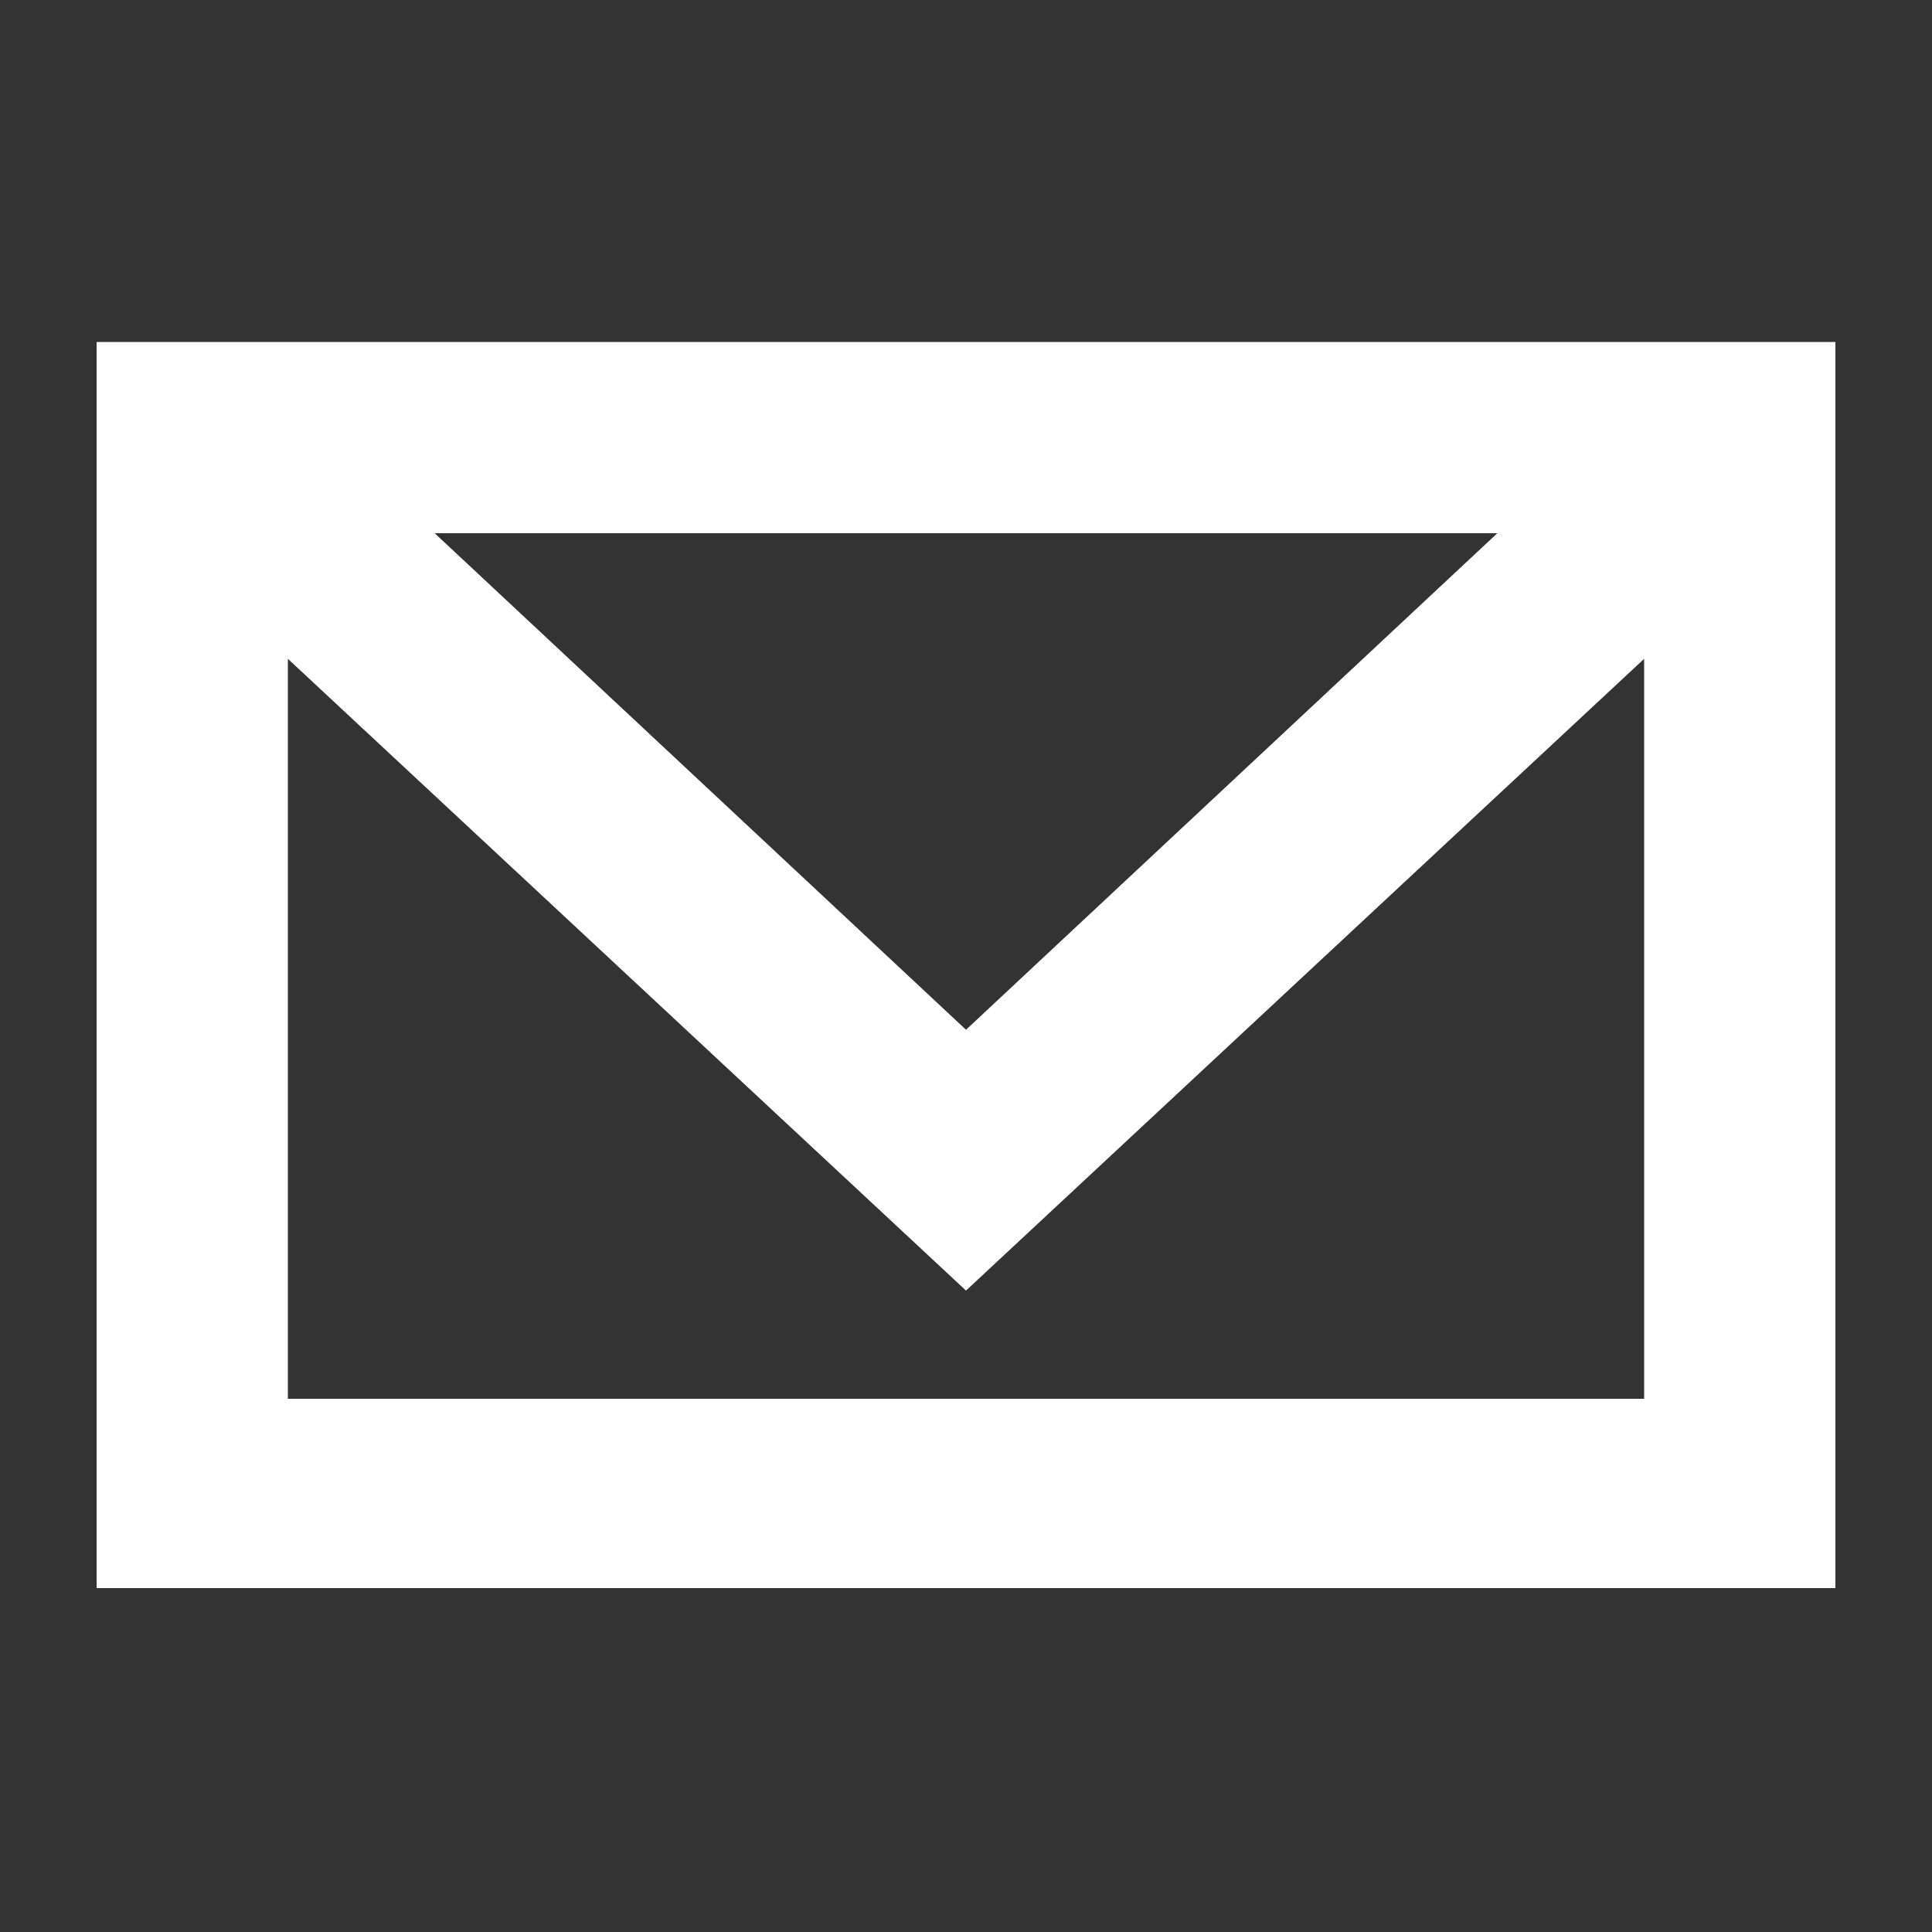 <?xml version="1.0" encoding="utf-8"?>
<!-- Generator: Adobe Illustrator 19.1.0, SVG Export Plug-In . SVG Version: 6.00 Build 0)  -->
<svg version="1.1" id="Layer_1" xmlns="http://www.w3.org/2000/svg" xmlns:xlink="http://www.w3.org/1999/xlink" x="0px" y="0px"
	 viewBox="0 0 100 100" enable-background="new 0 0 100 100" xml:space="preserve">
<rect x="0" y="0" width="100" height="100" fill="#333333" stroke="none"/>
<path fill="#FFFFFF" d="M5,17.7v64.5H95V17.7H5z M77.5,27.6L50,53.3L22.5,27.6H77.5z M14.9,72.4V34.1L50,66.8l35.1-32.7v38.3H14.9z"
	/>
</svg>
